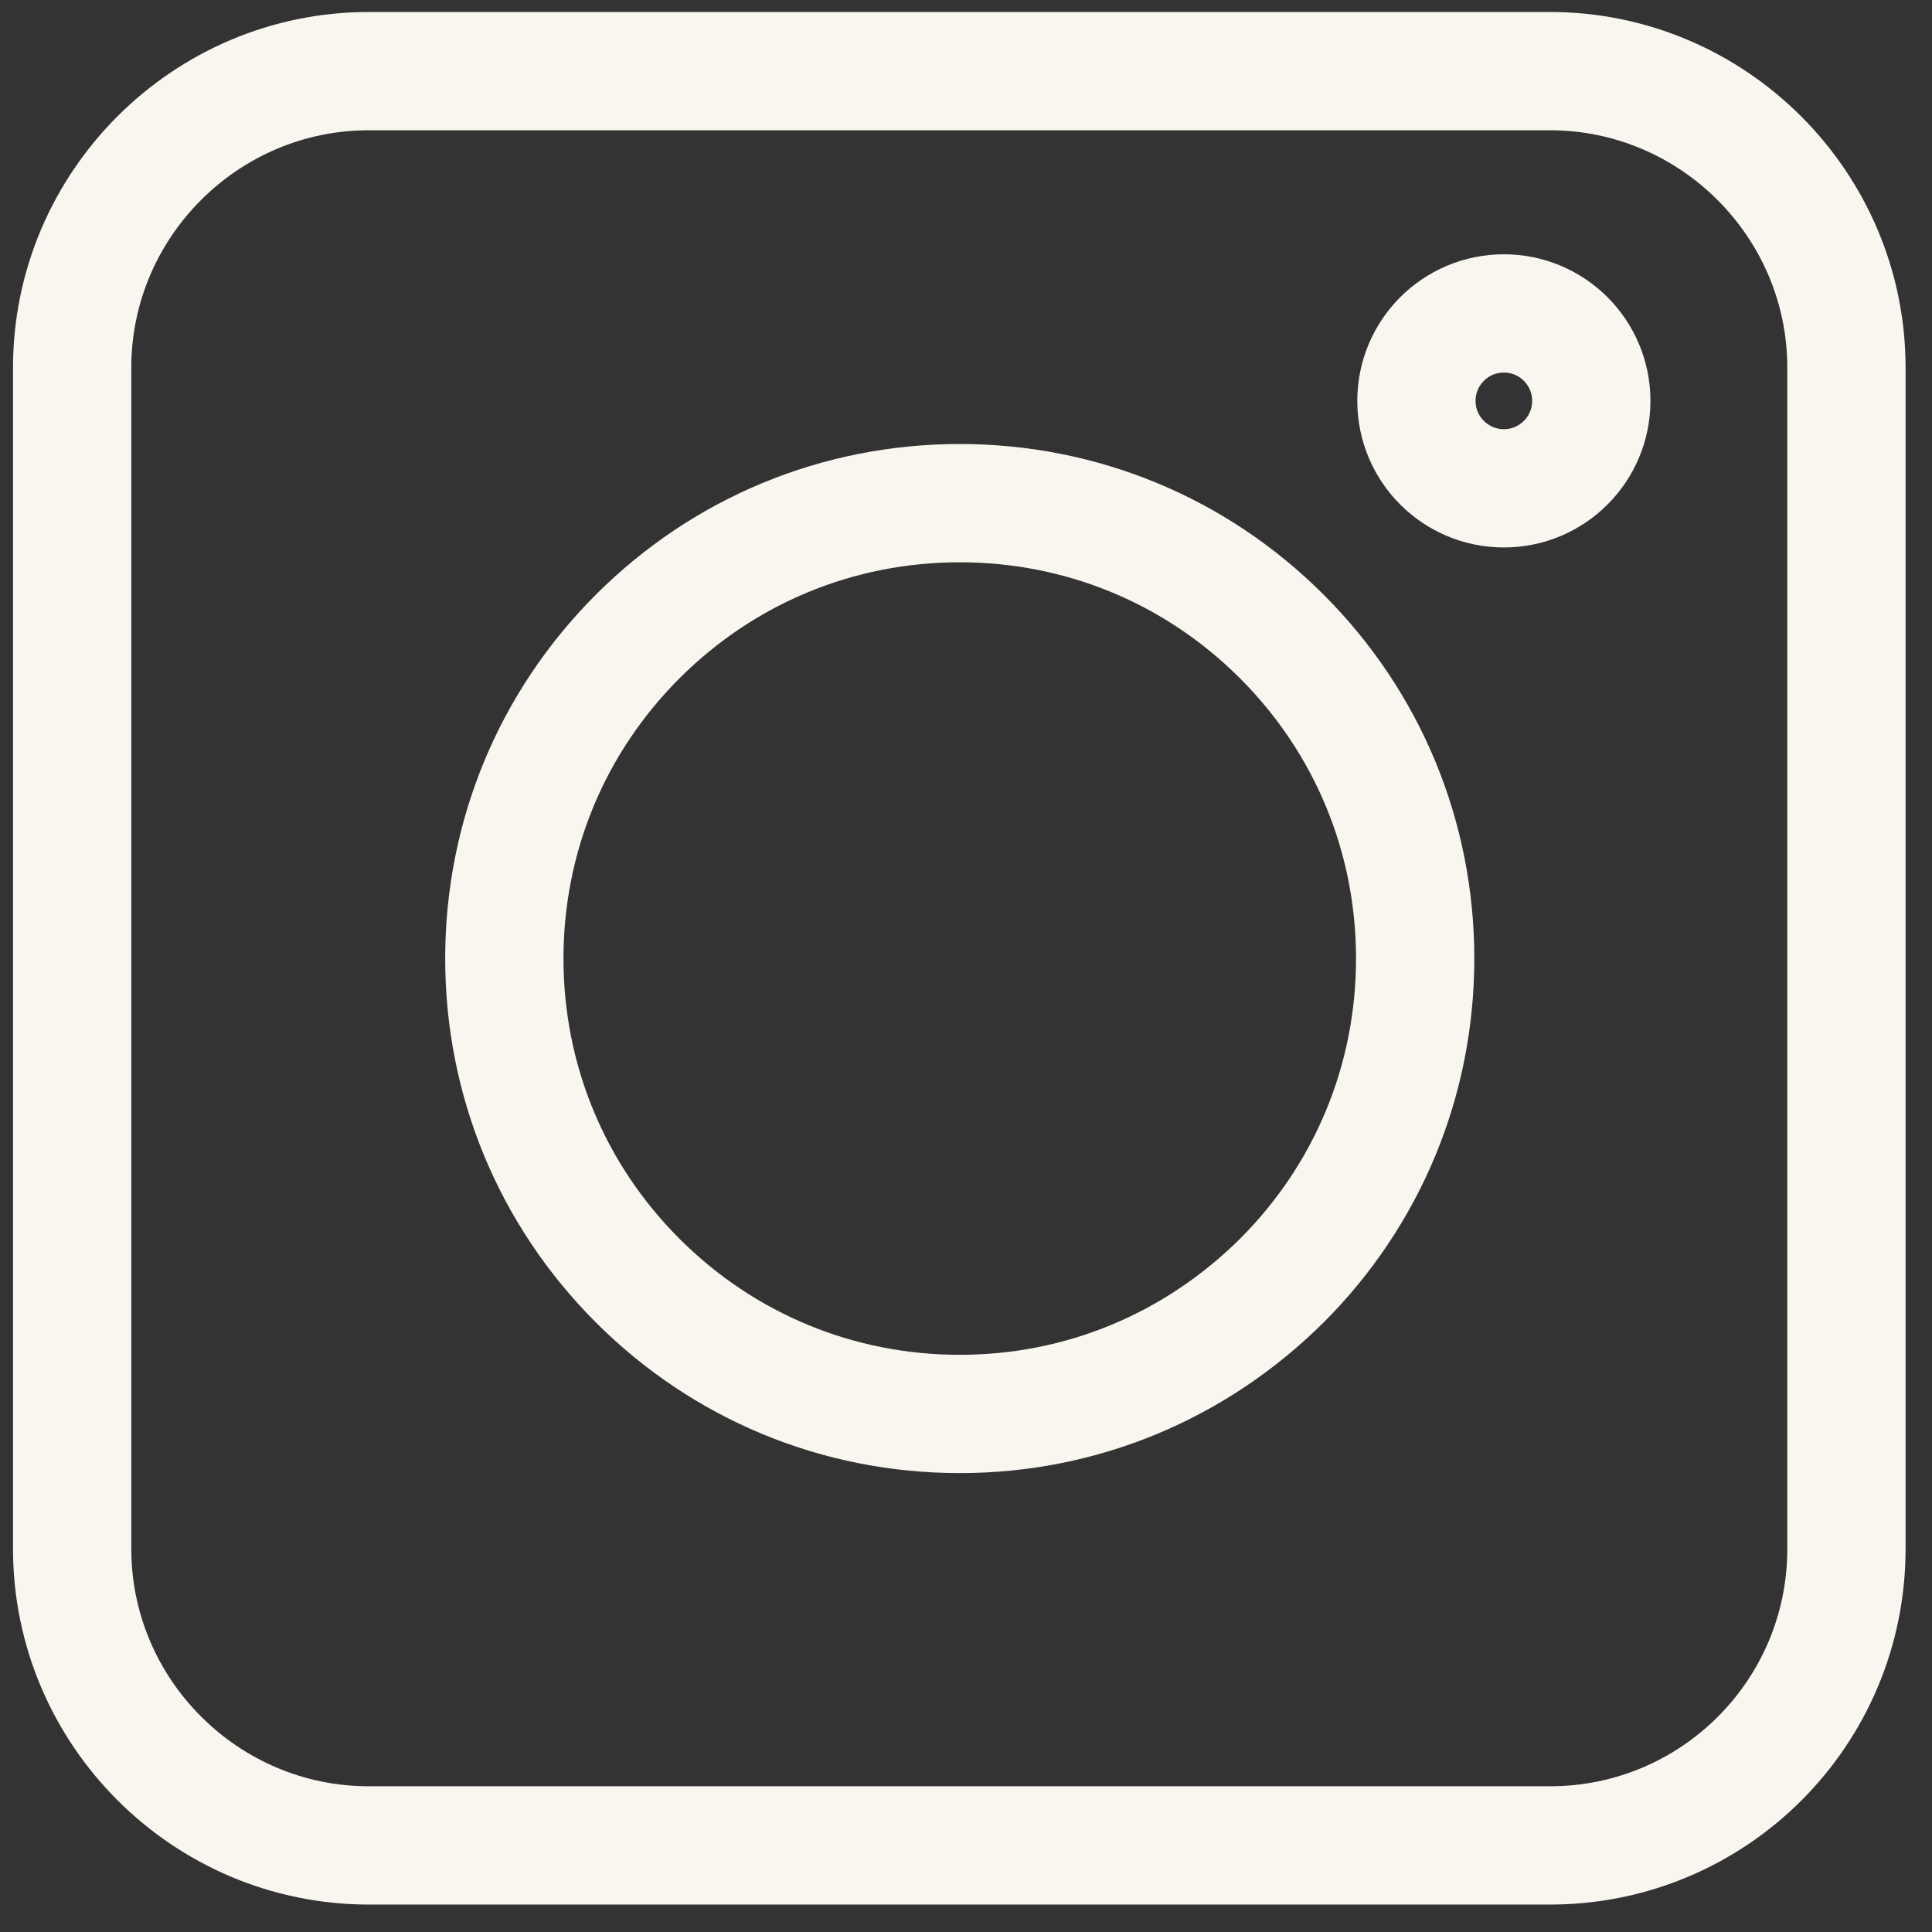 <svg width="49" height="49" viewBox="0 0 49 49" fill="none" xmlns="http://www.w3.org/2000/svg">
<rect x="0" y="0" width="49" height="49" fill="#333333" stroke="none"/>
<path d="M39.309 46.804H9.352C5.212 46.804 1.83 43.422 1.83 39.282V9.325C1.83 5.186 5.212 1.804 9.352 1.804H39.309C43.448 1.804 46.83 5.186 46.83 9.325V39.282C46.83 43.44 43.467 46.804 39.309 46.804Z" stroke="#F9F6EF" stroke-width="3"/>
<path d="M16.173 32.479C18.354 34.66 21.255 35.861 24.341 35.861C27.428 35.861 30.311 34.66 32.51 32.479C34.69 30.299 35.892 27.397 35.892 24.311C35.892 21.225 34.69 18.323 32.51 16.143C30.329 13.962 27.428 12.761 24.341 12.761C21.255 12.761 18.354 13.962 16.173 16.143C13.992 18.323 12.791 21.225 12.791 24.311C12.791 27.397 13.992 30.299 16.173 32.479Z" stroke="#F9F6EF" stroke-width="3"/>
<path d="M38.142 12.385C39.366 12.385 40.359 11.392 40.359 10.167C40.359 8.942 39.366 7.949 38.142 7.949C36.917 7.949 35.924 8.942 35.924 10.167C35.924 11.392 36.917 12.385 38.142 12.385Z" stroke="#F9F6EF" stroke-width="3"/>
</svg>
